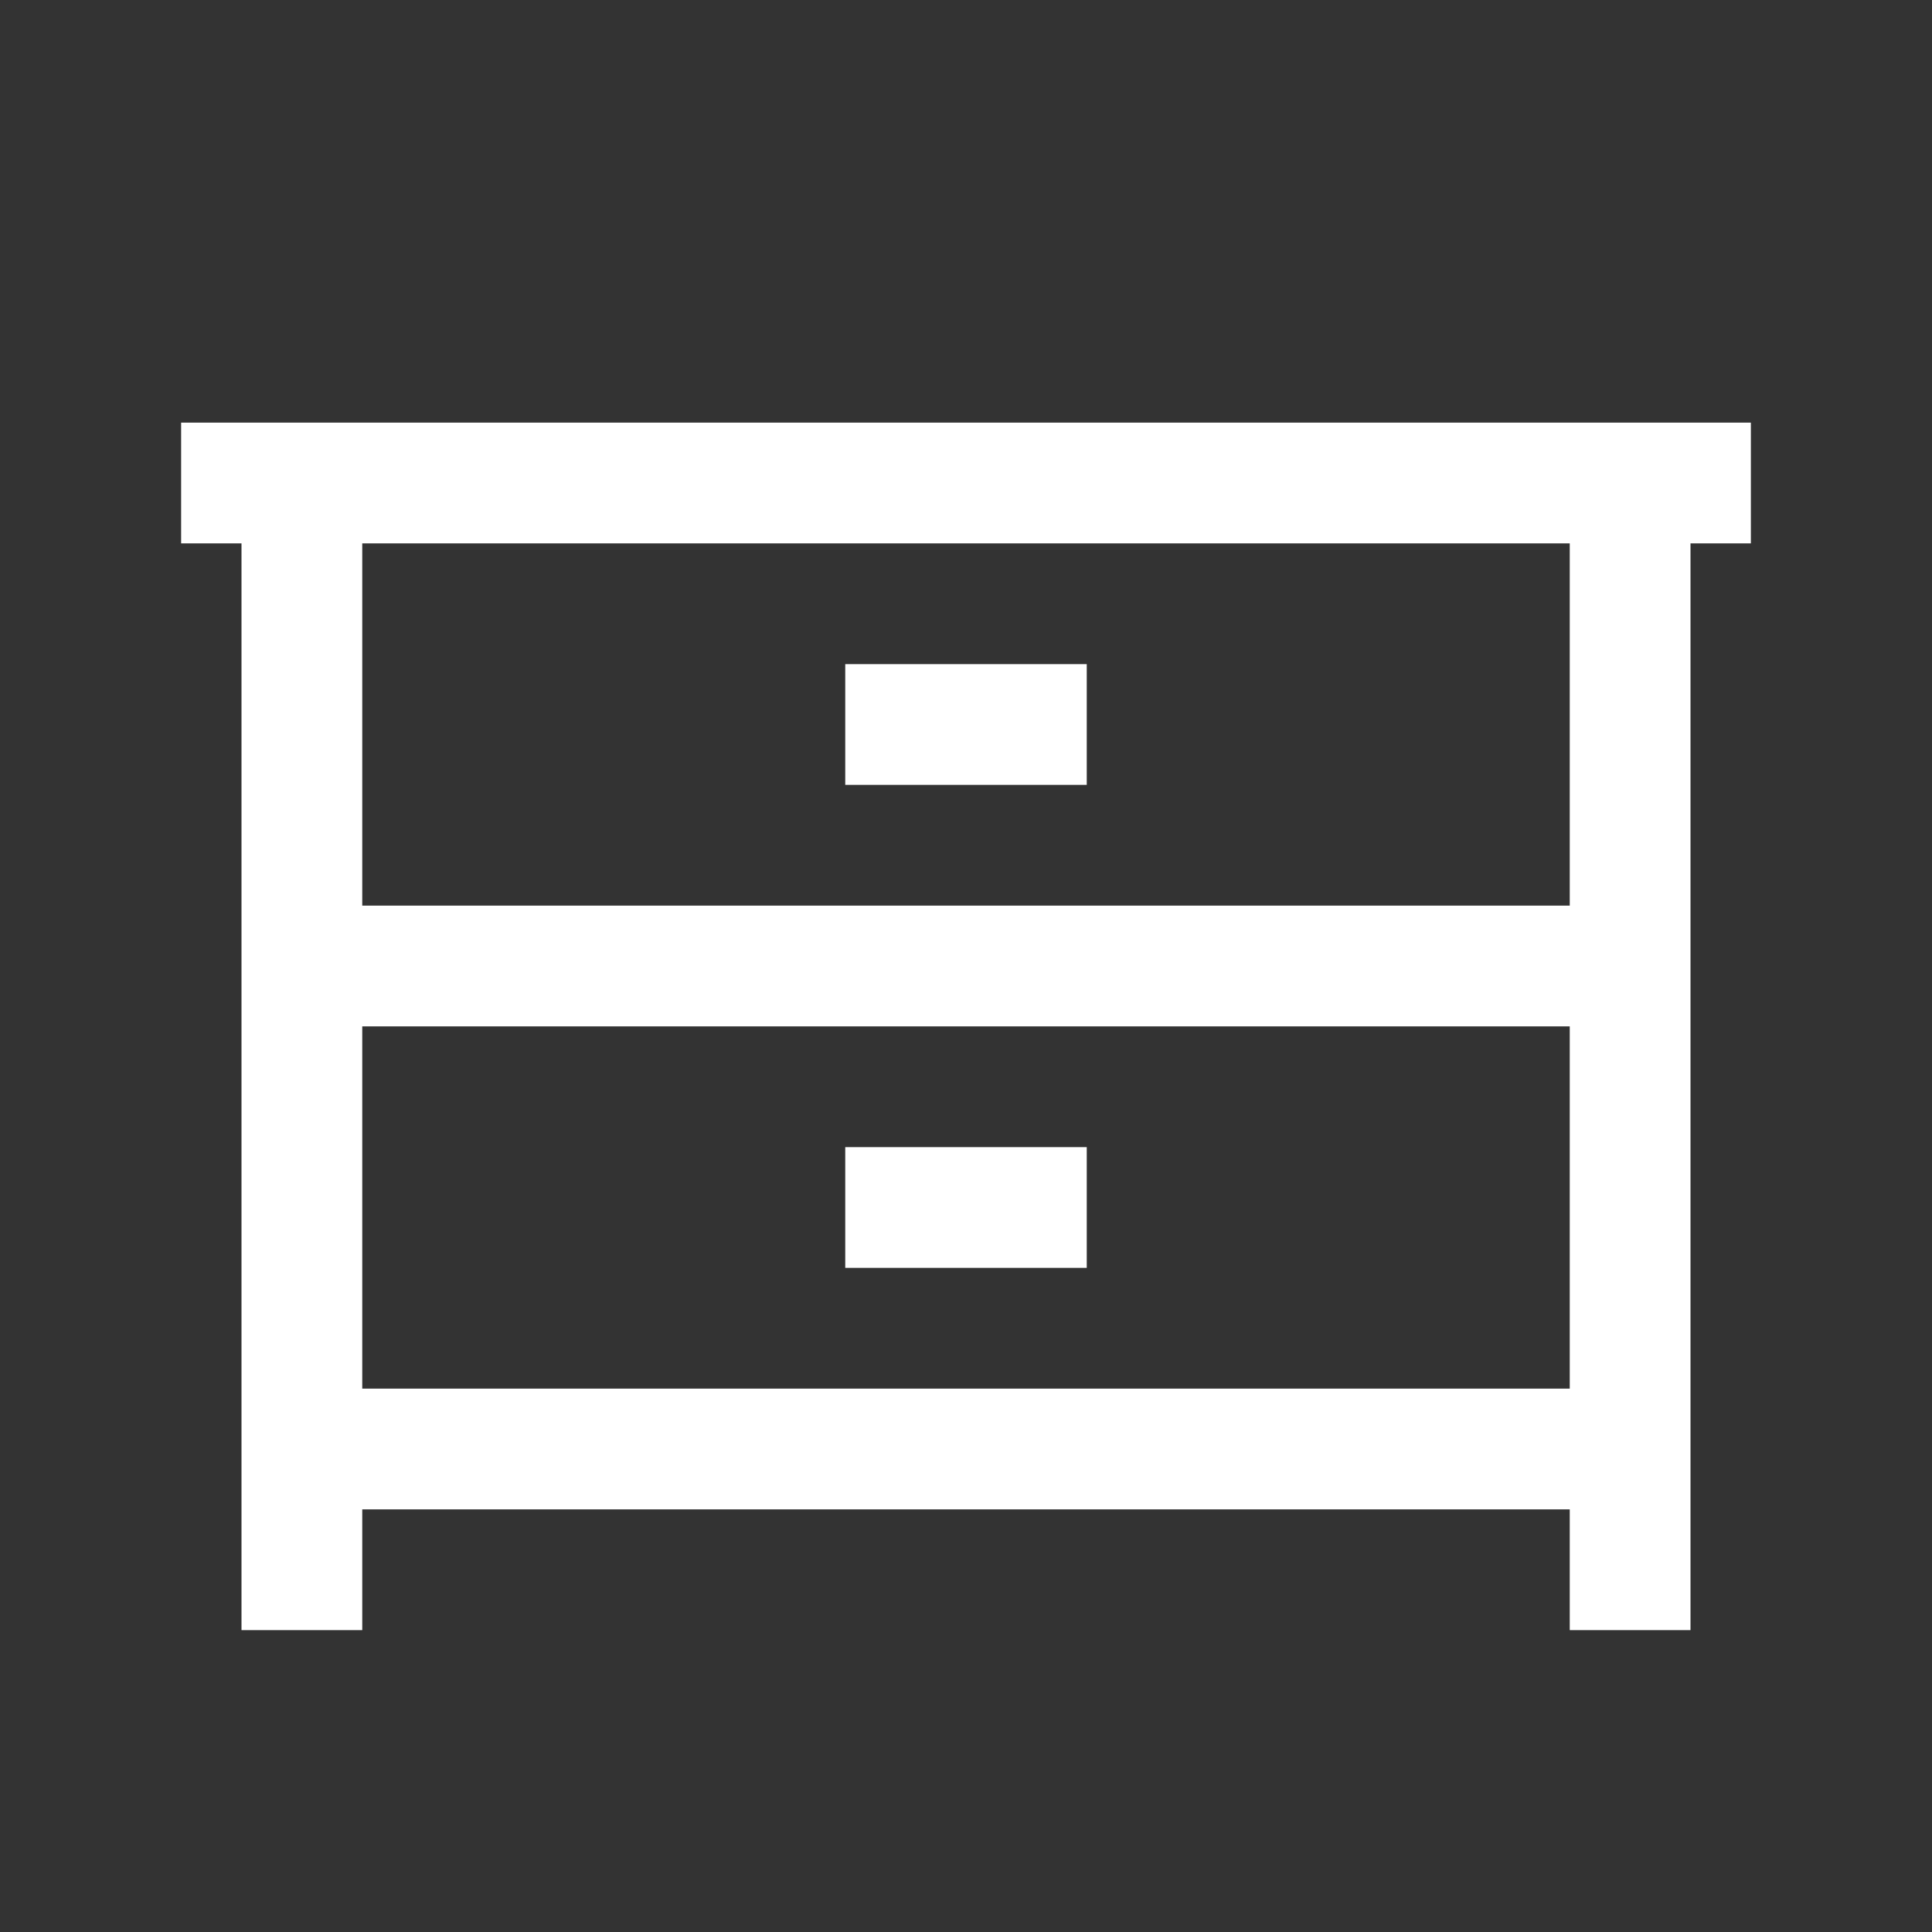 <svg fill="#FFFFFF" xmlns="http://www.w3.org/2000/svg"  viewBox="0 0 32 32" width="32px" height="32px"><rect x="0" y="0" width="32" height="32" fill="#333333" stroke="none"/><path d="M 3 7 L 3 9 L 4 9 L 4 27 L 6 27 L 6 25 L 26 25 L 26 27 L 28 27 L 28 9 L 29 9 L 29 7 Z M 6 9 L 26 9 L 26 15 L 6 15 Z M 14 11 L 14 13 L 18 13 L 18 11 Z M 6 17 L 26 17 L 26 23 L 6 23 Z M 14 19 L 14 21 L 18 21 L 18 19 Z"/></svg>